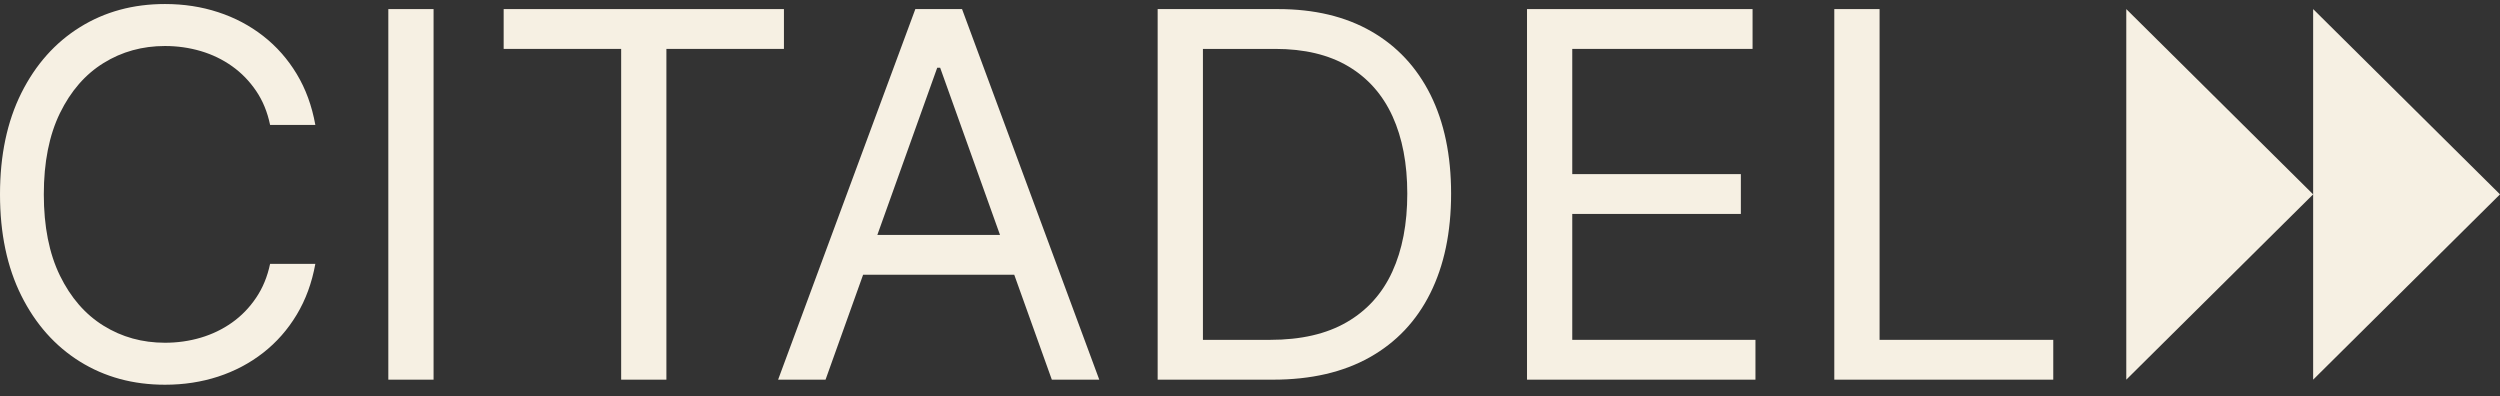 <?xml version="1.0" encoding="UTF-8"?> <svg xmlns="http://www.w3.org/2000/svg" width="82" height="13" viewBox="0 0 82 13" fill="none"><rect x="0" y="0" width="82" height="13" fill="#333333" stroke="none"/><path d="M3.397 2.067C3.997 1.695 4.669 1.509 5.411 1.509C5.818 1.509 6.209 1.565 6.584 1.675C6.959 1.786 7.301 1.951 7.611 2.171C7.92 2.39 8.183 2.661 8.4 2.981C8.618 3.301 8.771 3.673 8.859 4.097H10.343C10.231 3.472 10.027 2.915 9.732 2.426C9.437 1.937 9.07 1.522 8.631 1.179C8.192 0.838 7.7 0.577 7.156 0.4C6.611 0.221 6.029 0.132 5.411 0.132C4.365 0.132 3.436 0.385 2.622 0.892C1.808 1.398 1.167 2.118 0.7 3.052C0.234 3.986 0 5.094 0 6.375C0 7.657 0.234 8.765 0.7 9.699C1.167 10.633 1.808 11.353 2.622 11.86C3.436 12.366 4.365 12.619 5.411 12.619C6.029 12.619 6.611 12.53 7.156 12.352C7.7 12.174 8.192 11.914 8.631 11.572C9.07 11.229 9.437 10.813 9.732 10.322C10.027 9.832 10.231 9.276 10.343 8.654H8.859C8.771 9.074 8.618 9.445 8.4 9.767C8.183 10.09 7.92 10.361 7.611 10.58C7.301 10.8 6.959 10.965 6.584 11.076C6.209 11.187 5.818 11.242 5.411 11.242C4.669 11.242 3.997 11.056 3.397 10.684C2.796 10.312 2.32 9.764 1.966 9.04C1.613 8.316 1.437 7.428 1.437 6.375C1.437 5.323 1.613 4.435 1.966 3.711C2.32 2.987 2.796 2.439 3.397 2.067Z" fill="#F6F0E3"></path><path d="M12.737 12.453H14.221V0.298H12.737V12.453Z" fill="#F6F0E3"></path><path d="M25.713 0.298H16.52V1.604H20.374V12.453H21.858V1.604H25.713V0.298Z" fill="#F6F0E3"></path><path d="M28.777 7.705L30.741 2.221H30.837L32.8 7.705H28.777ZM30.023 0.298L25.522 12.453H27.078L28.31 9.011H33.267L34.5 12.453H36.056L31.555 0.298H30.023Z" fill="#F6F0E3"></path><path d="M45.668 8.91C45.341 9.626 44.844 10.178 44.178 10.565C43.512 10.953 42.672 11.147 41.658 11.147H39.456V1.604H41.826C42.784 1.604 43.584 1.795 44.226 2.177C44.868 2.559 45.351 3.105 45.675 3.815C45.998 4.525 46.159 5.37 46.159 6.351C46.159 7.341 45.996 8.194 45.668 8.91ZM44.974 1.026C44.128 0.541 43.111 0.298 41.921 0.298H37.971V12.453H41.754C42.999 12.453 44.056 12.209 44.926 11.72C45.796 11.231 46.459 10.531 46.913 9.619C47.368 8.707 47.596 7.618 47.596 6.351C47.596 5.094 47.37 4.013 46.92 3.108C46.468 2.205 45.82 1.51 44.974 1.026Z" fill="#F6F0E3"></path><path d="M51.57 7.017H57.1V5.711H51.57V1.604H57.484V0.298H50.086V12.453H57.579V11.147H51.57V7.017Z" fill="#F6F0E3"></path><path d="M61.65 11.147V0.298H60.165V12.453H67.347V11.147H61.65Z" fill="#F6F0E3"></path><path d="M69.742 12.453V0.298L75.871 6.375L69.742 12.453Z" fill="#F6F0E3"></path><path d="M75.871 12.453V0.298L82 6.375L75.871 12.453Z" fill="#F6F0E3"></path></svg> 